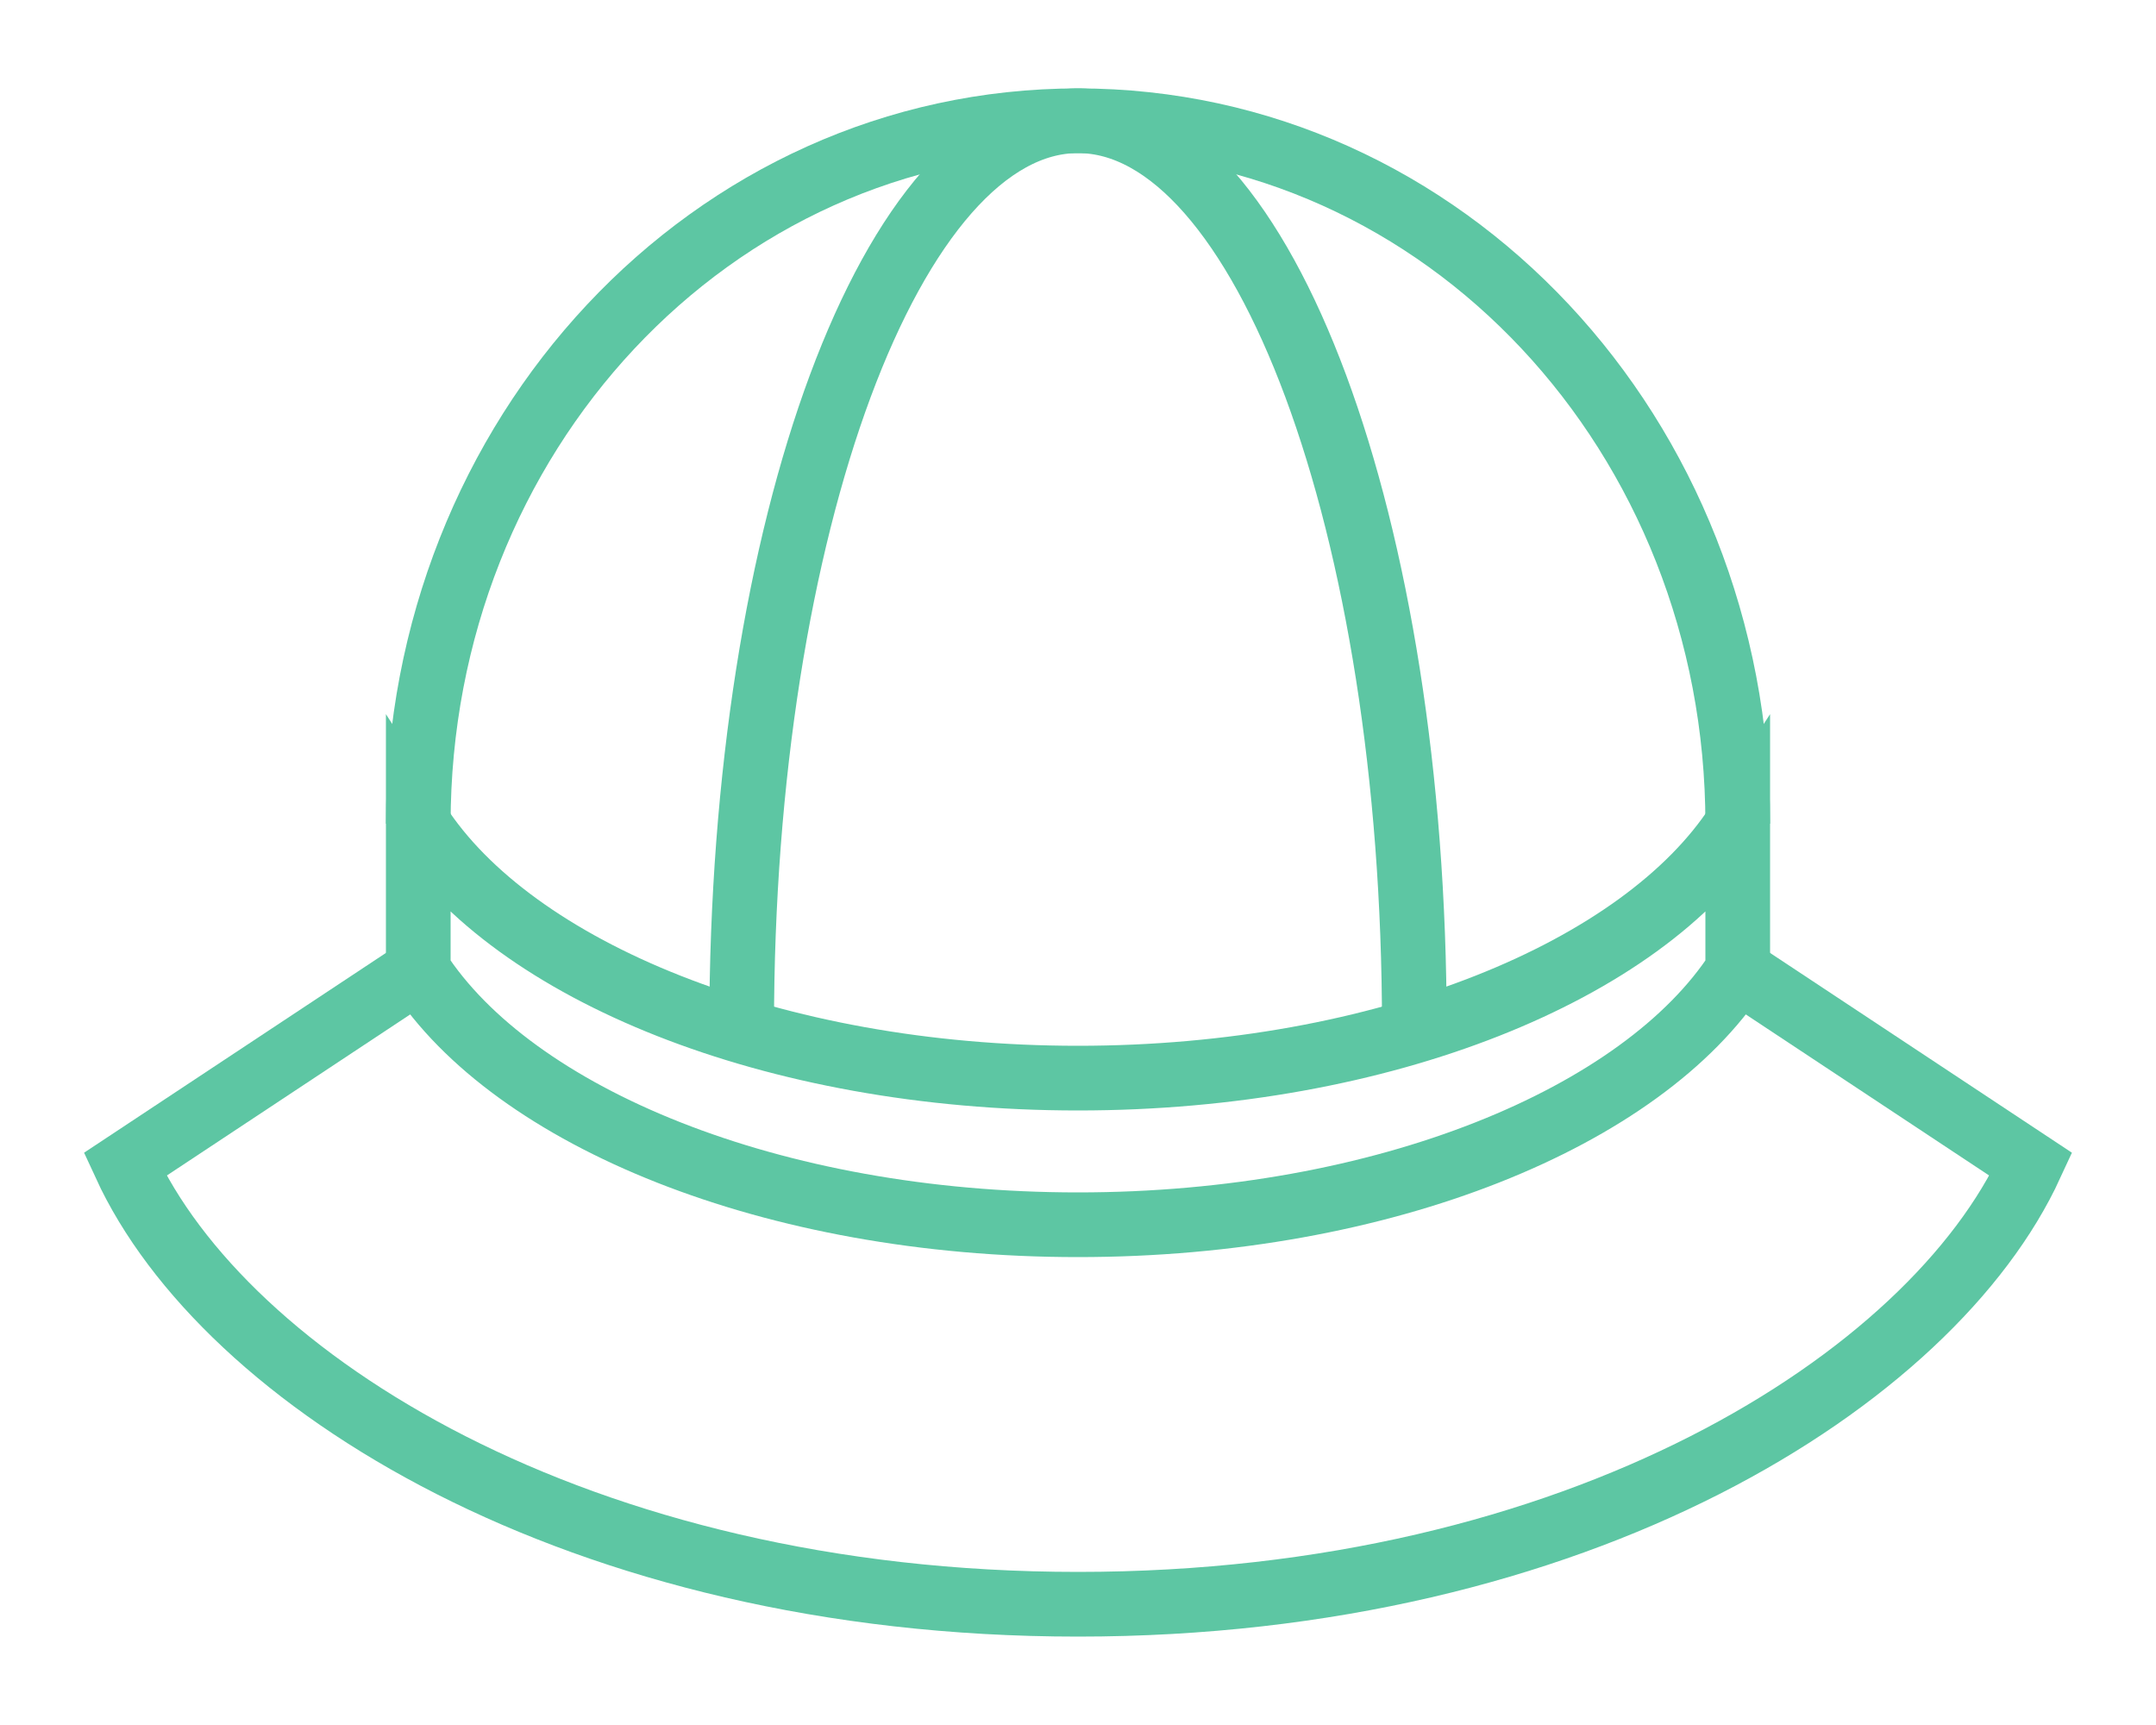 <?xml version="1.0" encoding="utf-8"?>
<!-- Generator: Adobe Illustrator 27.8.1, SVG Export Plug-In . SVG Version: 6.00 Build 0)  -->
<svg version="1.1" id="_レイヤー_2" xmlns="http://www.w3.org/2000/svg" xmlns:xlink="http://www.w3.org/1999/xlink" x="0px"
	 y="0px" viewBox="0 0 50 40" style="enable-background:new 0 0 50 40;" xml:space="preserve">
<style type="text/css">
	.st0{fill:none;stroke:#5DC6A3;stroke-width:1.5;stroke-miterlimit:10;}
</style>
<g id="_文字">
	<g>
		<path class="st0" d="M25,2.8c4.3,0,7.8,9.4,7.8,21"/>
		<path class="st0" d="M25,2.8c-4.3,0-7.8,9.4-7.8,21"/>
		<path class="st0" d="M9.7,19.1c0-9,6.8-16.3,15.3-16.3s15.3,7.3,15.3,16.3"/>
		<path class="st0" d="M9.7,22.5c2.2,3.4,8.2,5.9,15.3,5.9s13.1-2.5,15.3-5.9v-3.4C38.1,22.5,32.1,25,25,25s-13.1-2.5-15.3-5.9V22.5
			z"/>
		<path class="st0" d="M25,37.2c11.6,0,19.8-5.2,22.1-10.2l-6.8-4.5"/>
		<path class="st0" d="M25,37.2C13.4,37.2,5.2,32,2.9,27l6.8-4.5"/>
	</g>
</g>
</svg>
